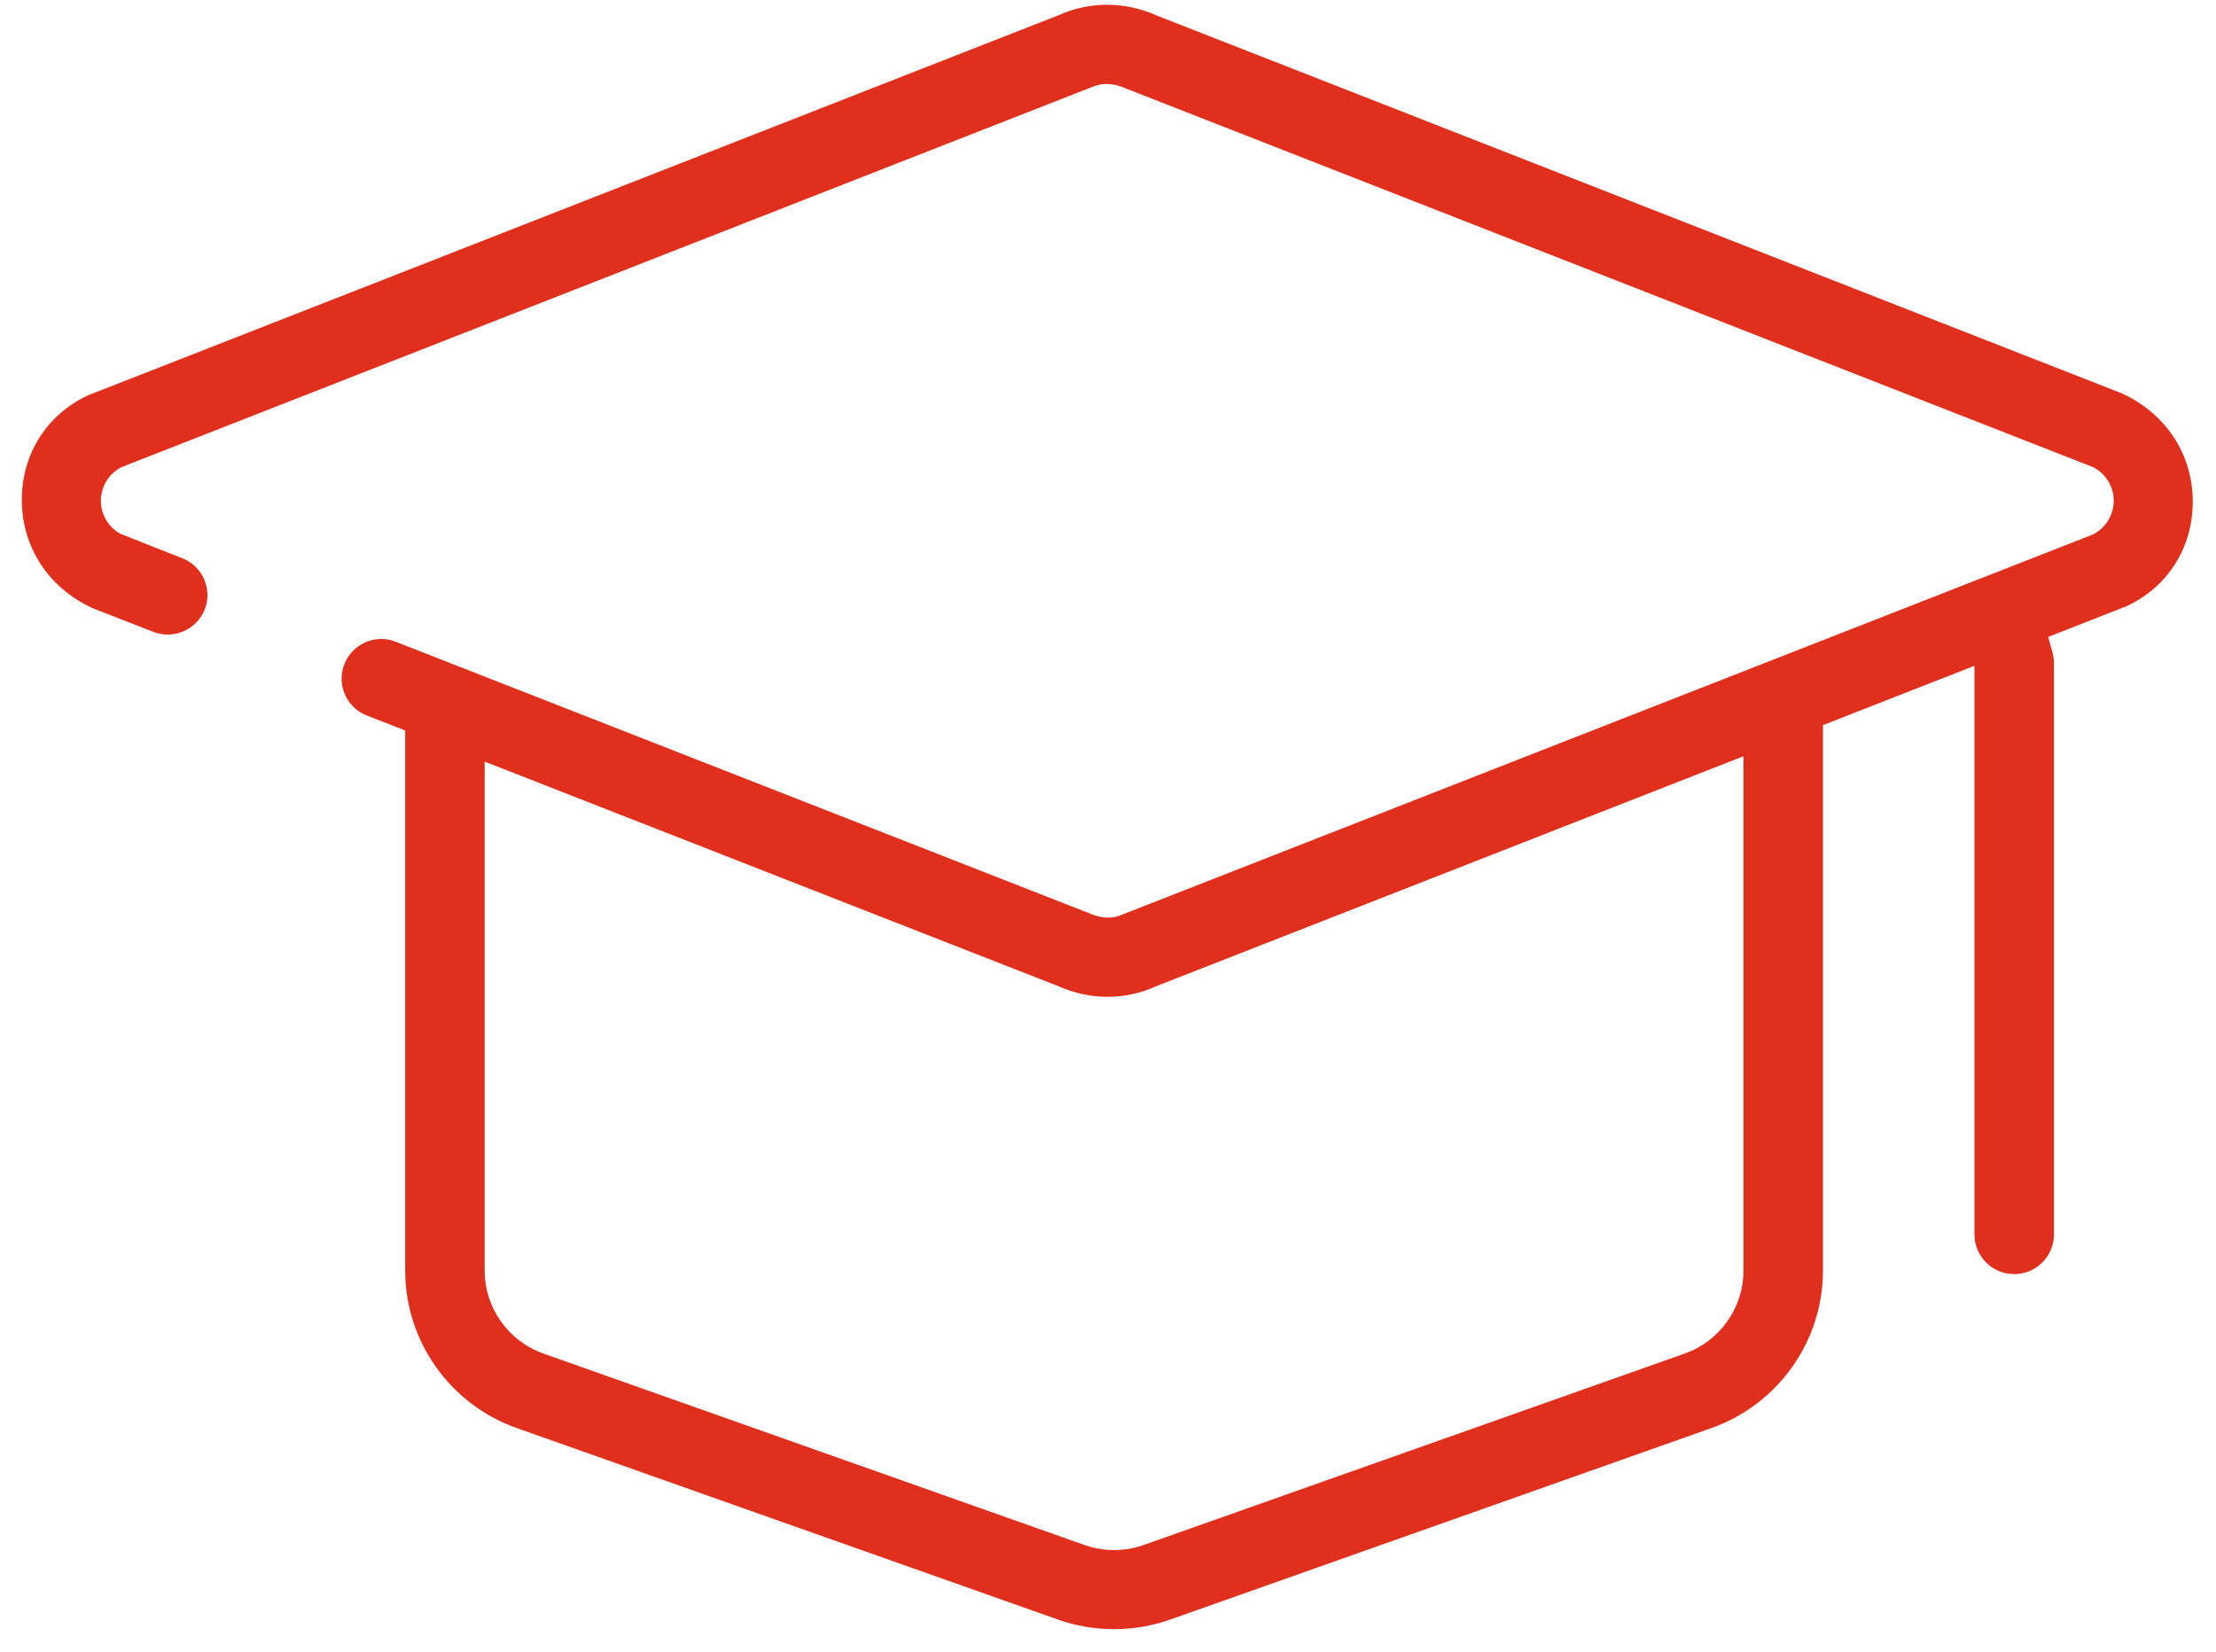 <svg 
 xmlns="http://www.w3.org/2000/svg"
 xmlns:xlink="http://www.w3.org/1999/xlink"
 width="59px" height="44px">
<path fill-rule="evenodd"  fill="rgb(224, 47, 29)"
 d="M58.381,13.361 C58.381,12.106 57.681,11.030 56.509,10.481 L30.789,0.410 C29.951,0.035 29.013,0.034 28.195,0.401 C11.210,7.053 2.465,10.479 2.336,10.530 C1.246,11.044 0.580,12.087 0.581,13.309 C0.581,14.563 1.281,15.640 2.453,16.190 L4.079,16.825 C4.622,17.037 5.237,16.770 5.450,16.230 C5.663,15.689 5.395,15.077 4.852,14.864 L3.203,14.213 C3.040,14.123 2.905,13.989 2.814,13.825 C2.542,13.342 2.716,12.727 3.202,12.457 L3.261,12.429 C20.710,5.596 28.912,2.383 29.073,2.318 L29.073,2.318 C29.361,2.194 29.661,2.211 29.998,2.365 L55.732,12.441 L55.760,12.456 C55.923,12.547 56.058,12.681 56.149,12.844 C56.421,13.330 56.245,13.943 55.759,14.213 L55.701,14.241 C38.480,20.984 30.036,24.292 29.887,24.351 C29.624,24.476 29.315,24.464 28.964,24.304 L10.505,17.077 C10.389,17.034 10.270,17.015 10.152,17.015 C9.742,17.015 9.348,17.258 9.178,17.661 C8.951,18.197 9.204,18.816 9.741,19.043 L10.788,19.452 L10.788,33.837 C10.788,35.716 11.983,37.400 13.762,38.029 L28.162,43.125 C29.129,43.468 30.195,43.468 31.162,43.125 L45.561,38.029 C47.340,37.401 48.535,35.716 48.536,33.837 L48.536,19.309 L52.569,17.729 L52.569,32.875 C52.569,33.455 53.043,33.927 53.626,33.927 C53.626,33.927 53.627,33.927 53.627,33.927 C53.910,33.927 54.175,33.818 54.375,33.619 C54.575,33.420 54.685,33.156 54.685,32.874 L54.685,17.657 C54.685,17.561 54.672,17.467 54.647,17.375 L54.532,16.961 L56.631,16.137 C57.717,15.626 58.382,14.583 58.381,13.361 ZM46.419,33.838 C46.419,34.828 45.789,35.714 44.852,36.044 L30.453,41.140 C30.198,41.231 29.930,41.276 29.662,41.276 C29.394,41.276 29.126,41.231 28.871,41.140 L14.471,36.044 C13.533,35.712 12.904,34.825 12.904,33.837 L12.904,20.281 L28.173,26.259 C29.012,26.636 29.950,26.637 30.767,26.268 L46.419,20.138 L46.419,33.838 Z"/>
</svg>